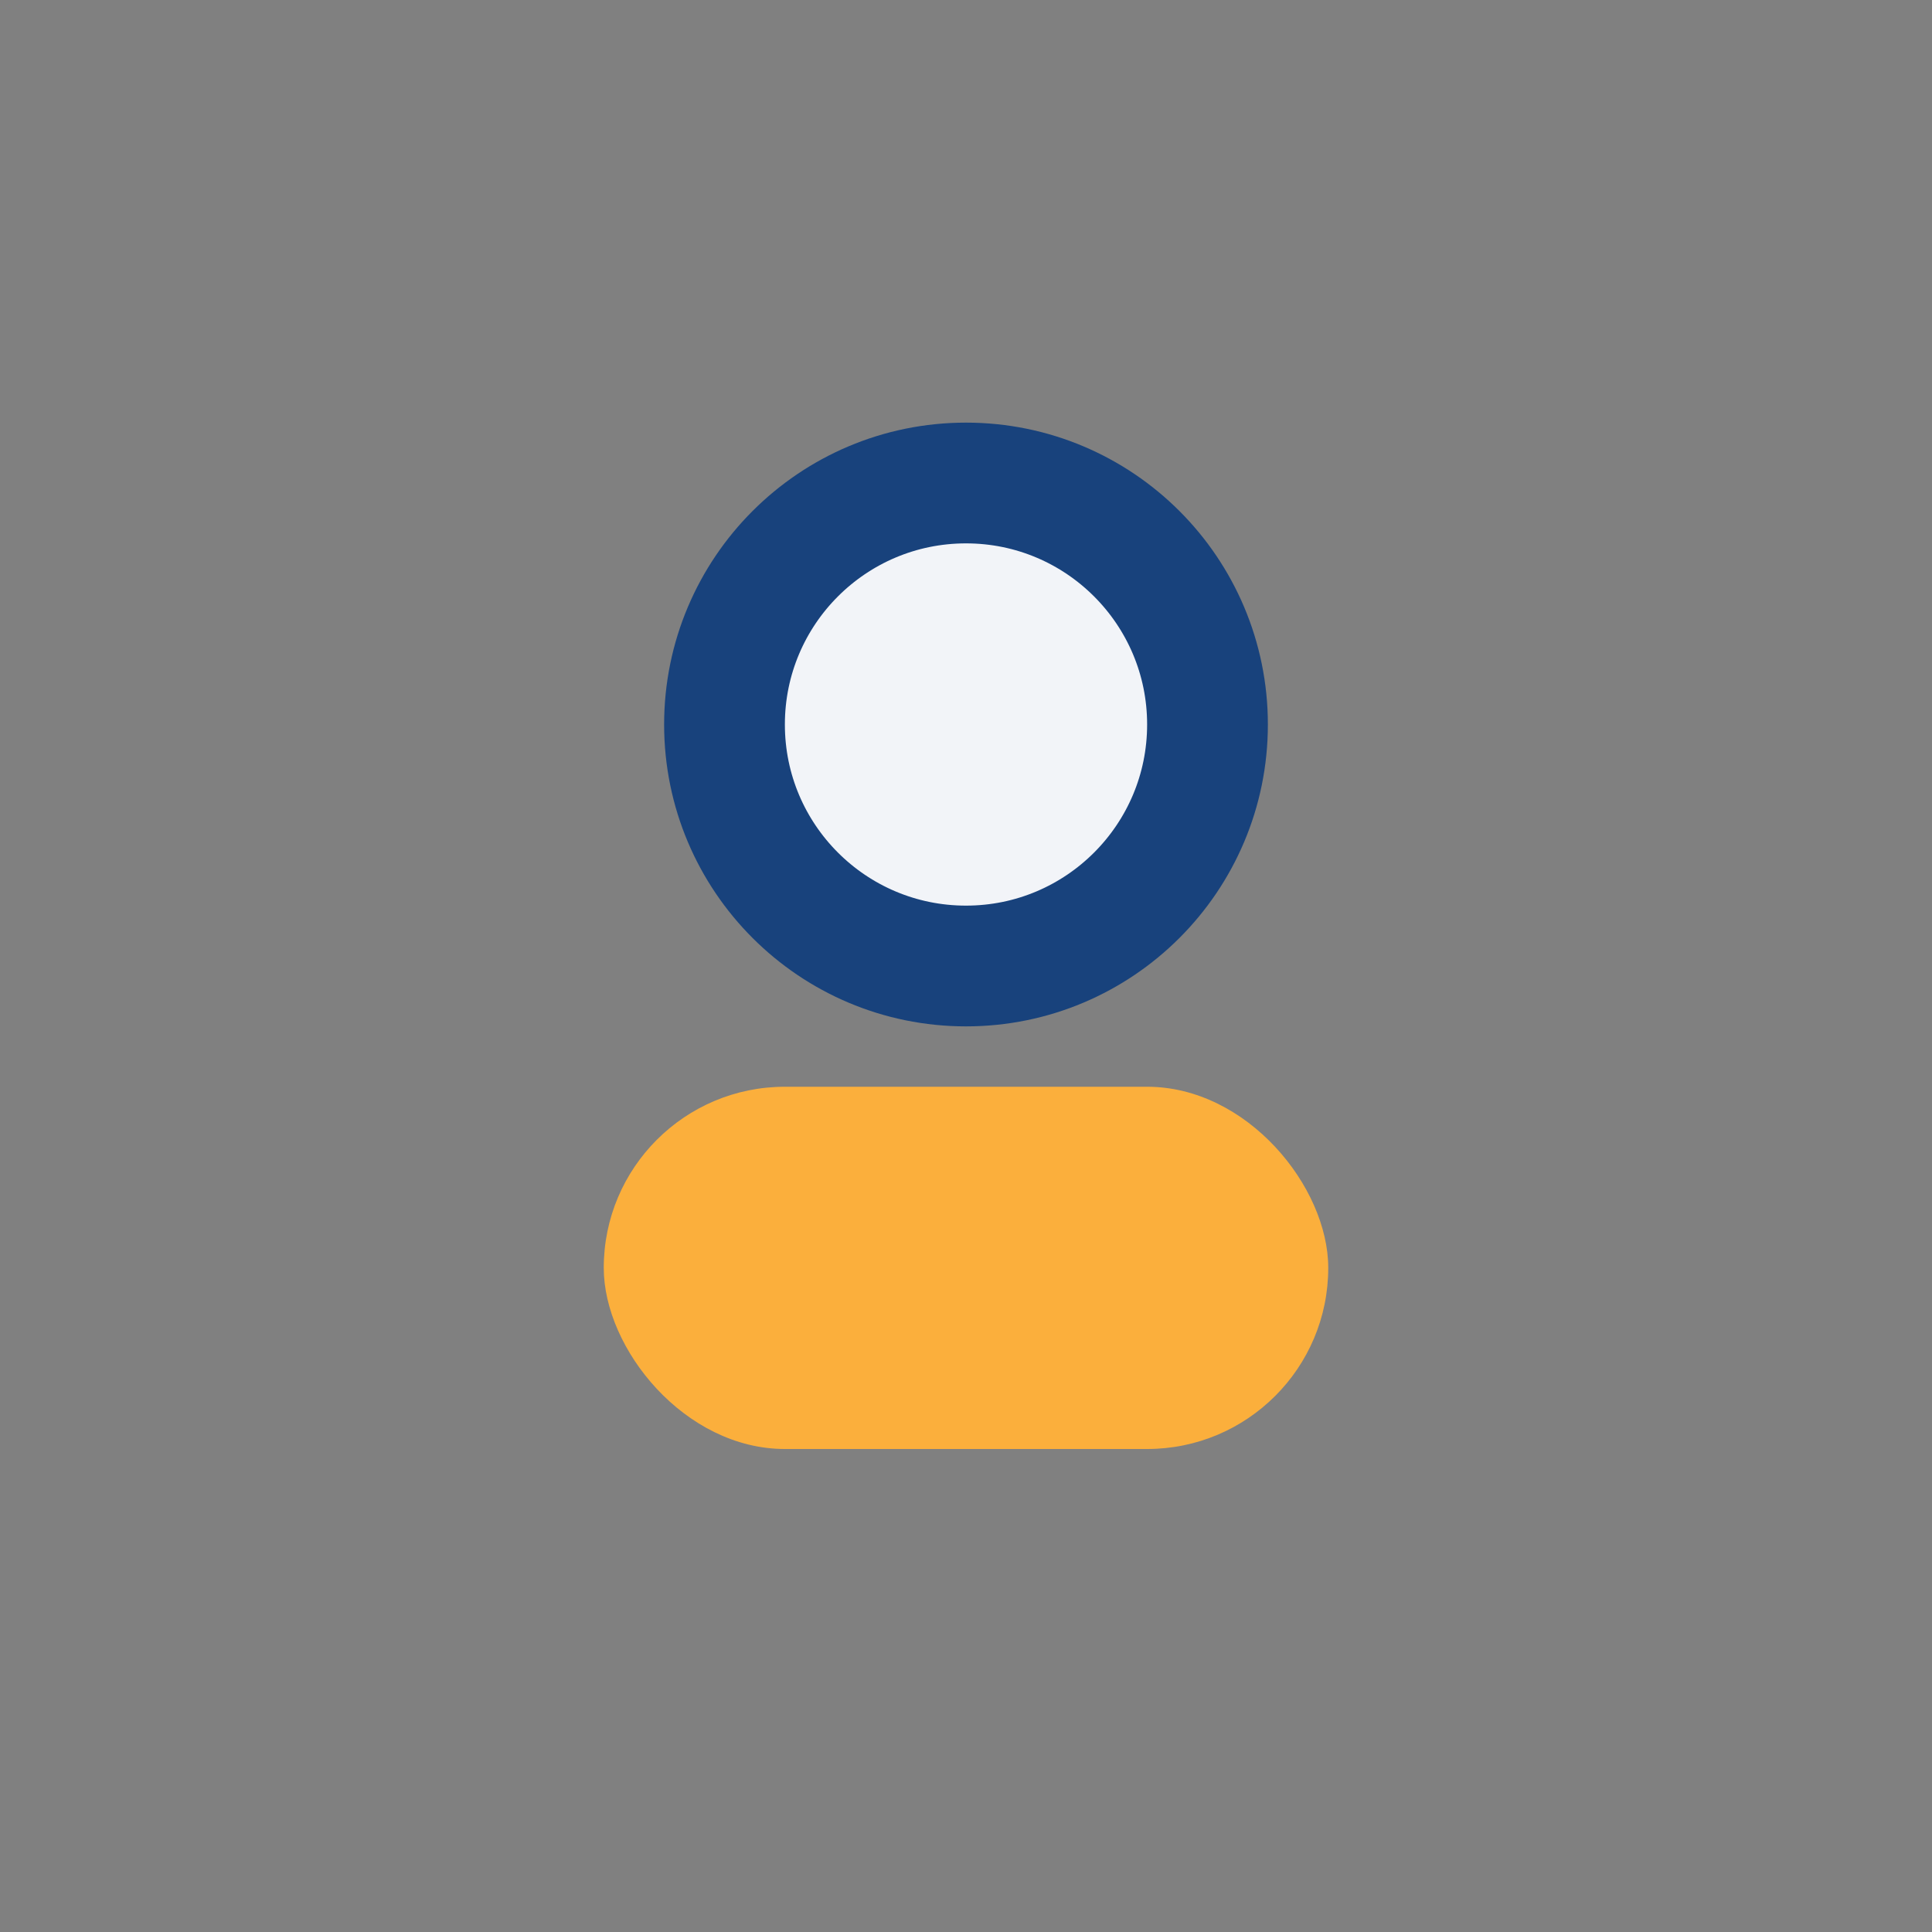 <?xml version="1.0" encoding="UTF-8"?>
<svg xmlns="http://www.w3.org/2000/svg" width="32" height="32" viewBox="0 0 32 32"><rect x="0" y="0" width="32" height="32" fill="#808080" stroke="none"/><circle cx="16" cy="12" r="4" fill="#F2F4F8" stroke="#18427C" stroke-width="2"/><rect x="10" y="18" width="12" height="6" rx="3" fill="#FBAF3C"/></svg>